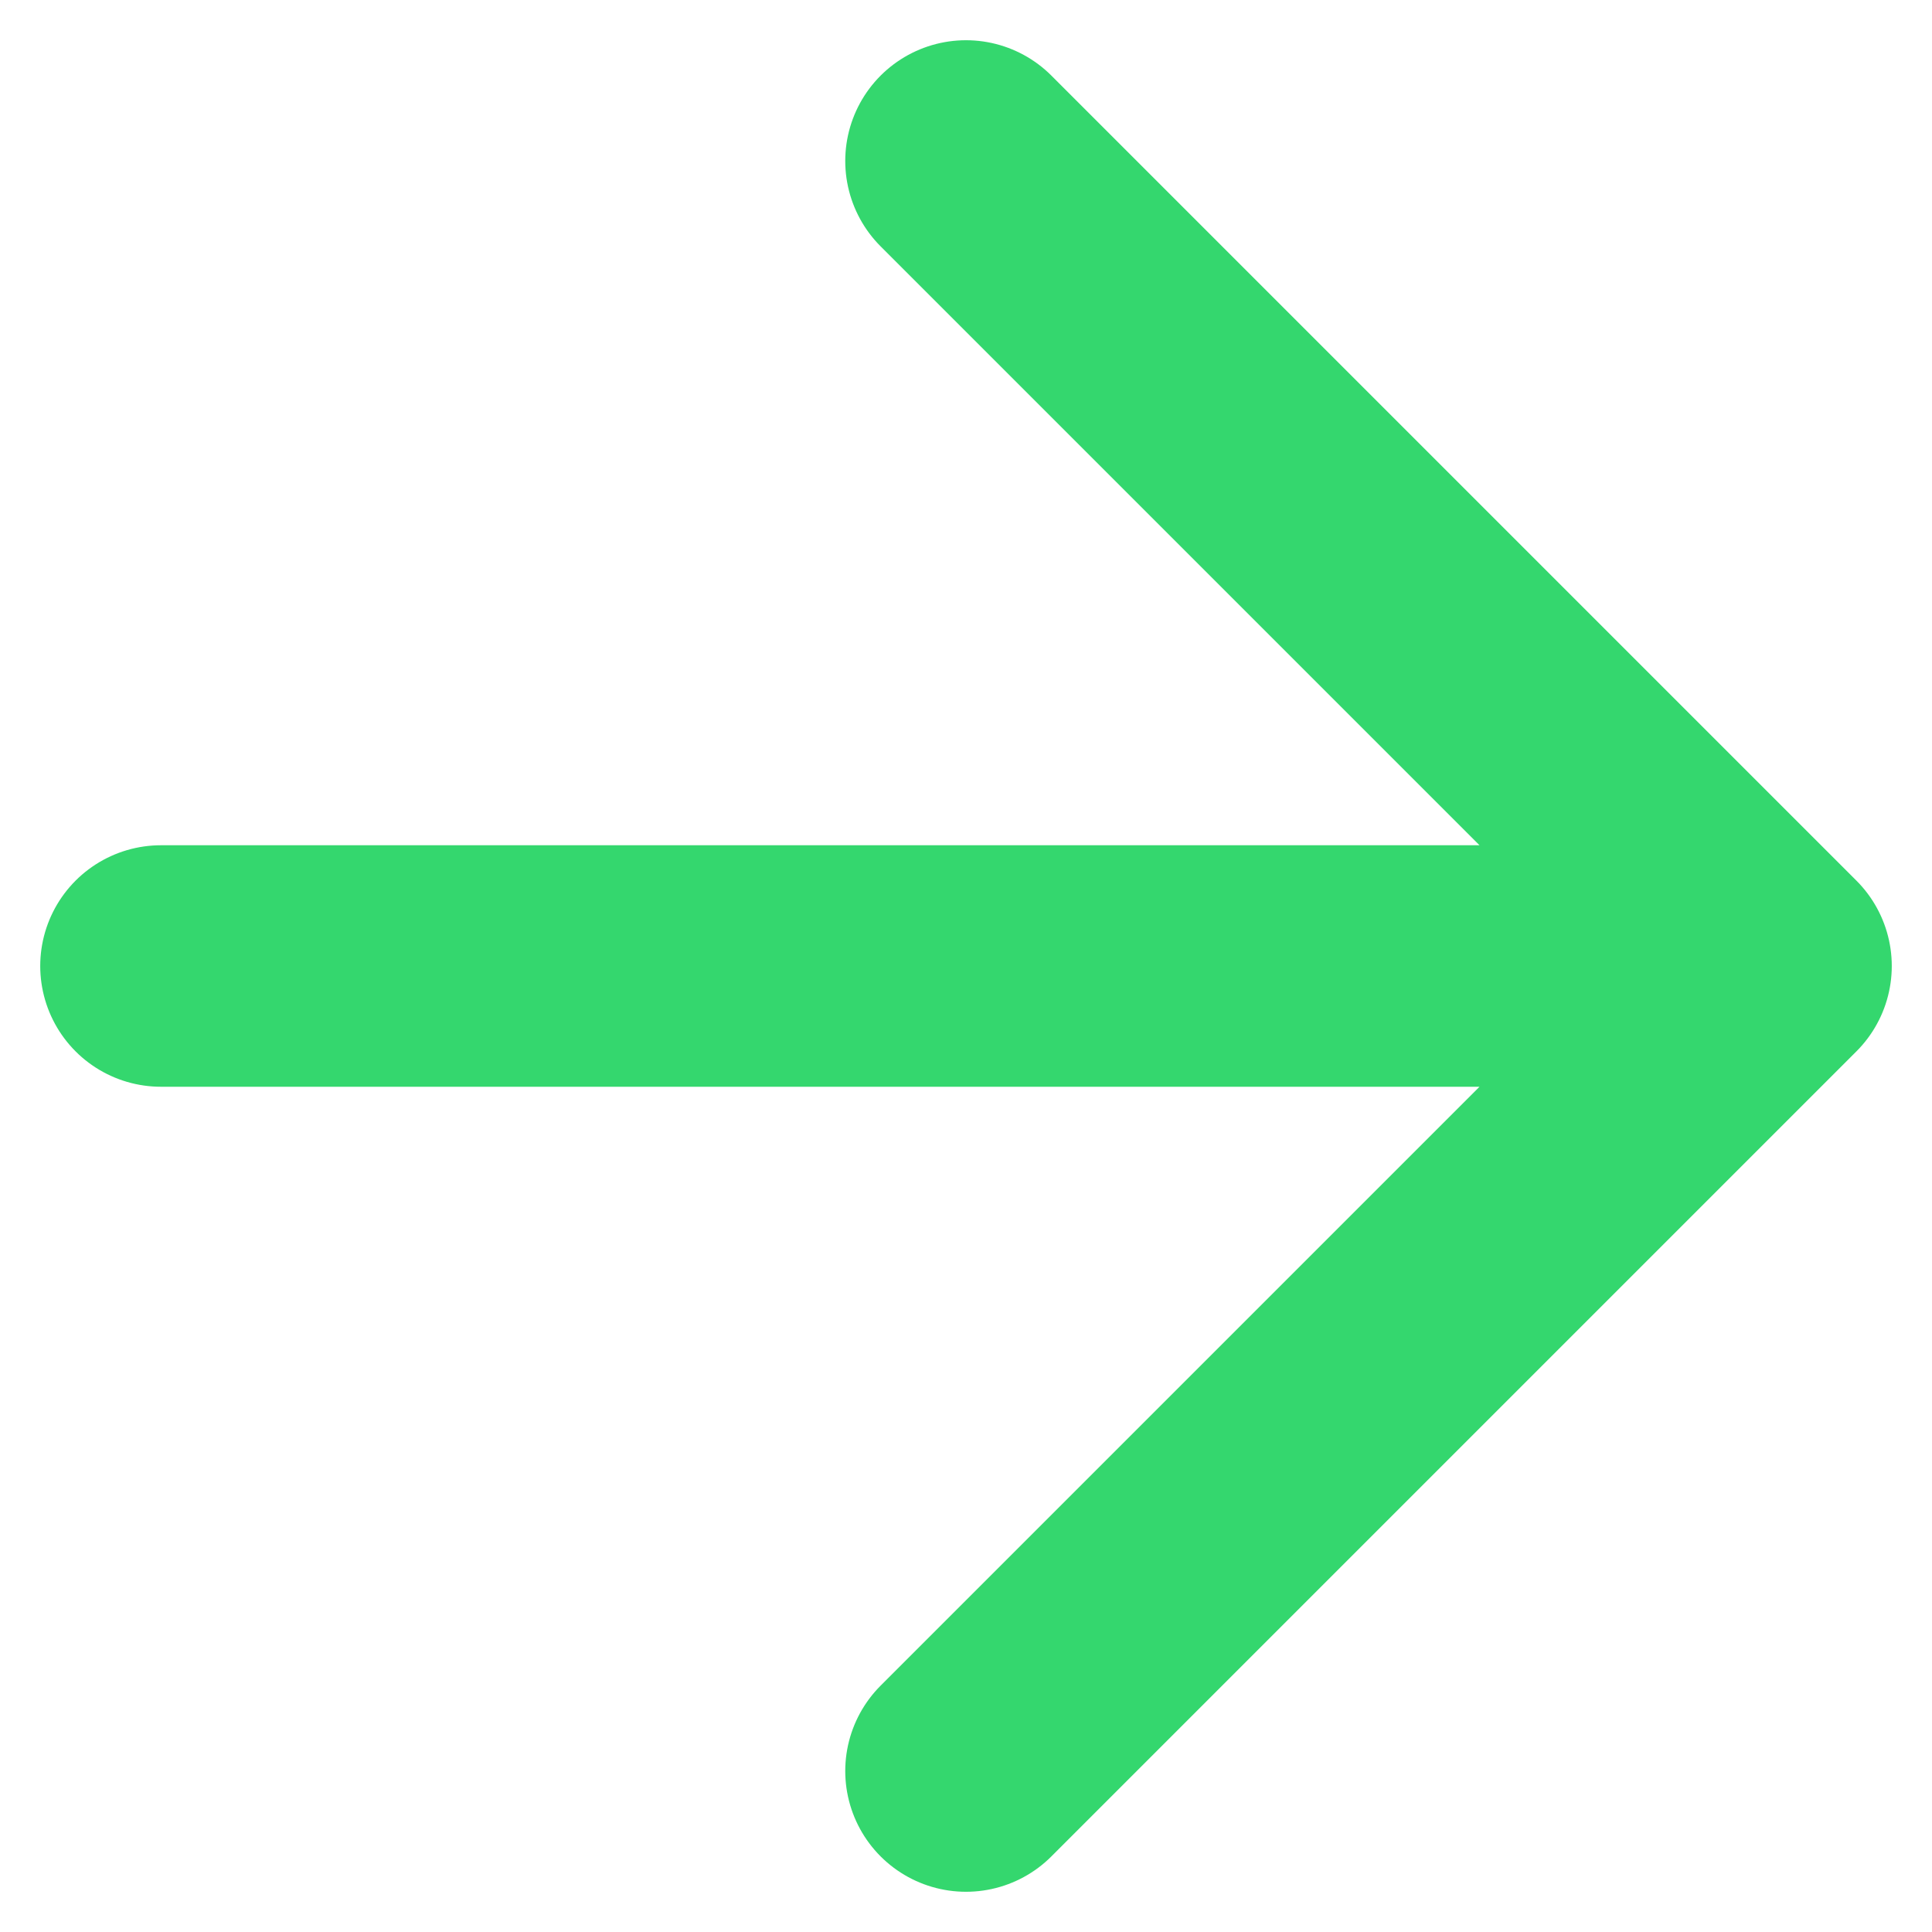 <svg width="28" height="28" viewBox="0 0 28 28" fill="none" xmlns="http://www.w3.org/2000/svg">
<path d="M2.333 14H25.667M25.667 14L14 2.333M25.667 14L14 25.667" stroke="#34D76E" stroke-width="3.5" stroke-linecap="round" stroke-linejoin="round"/>
</svg>
